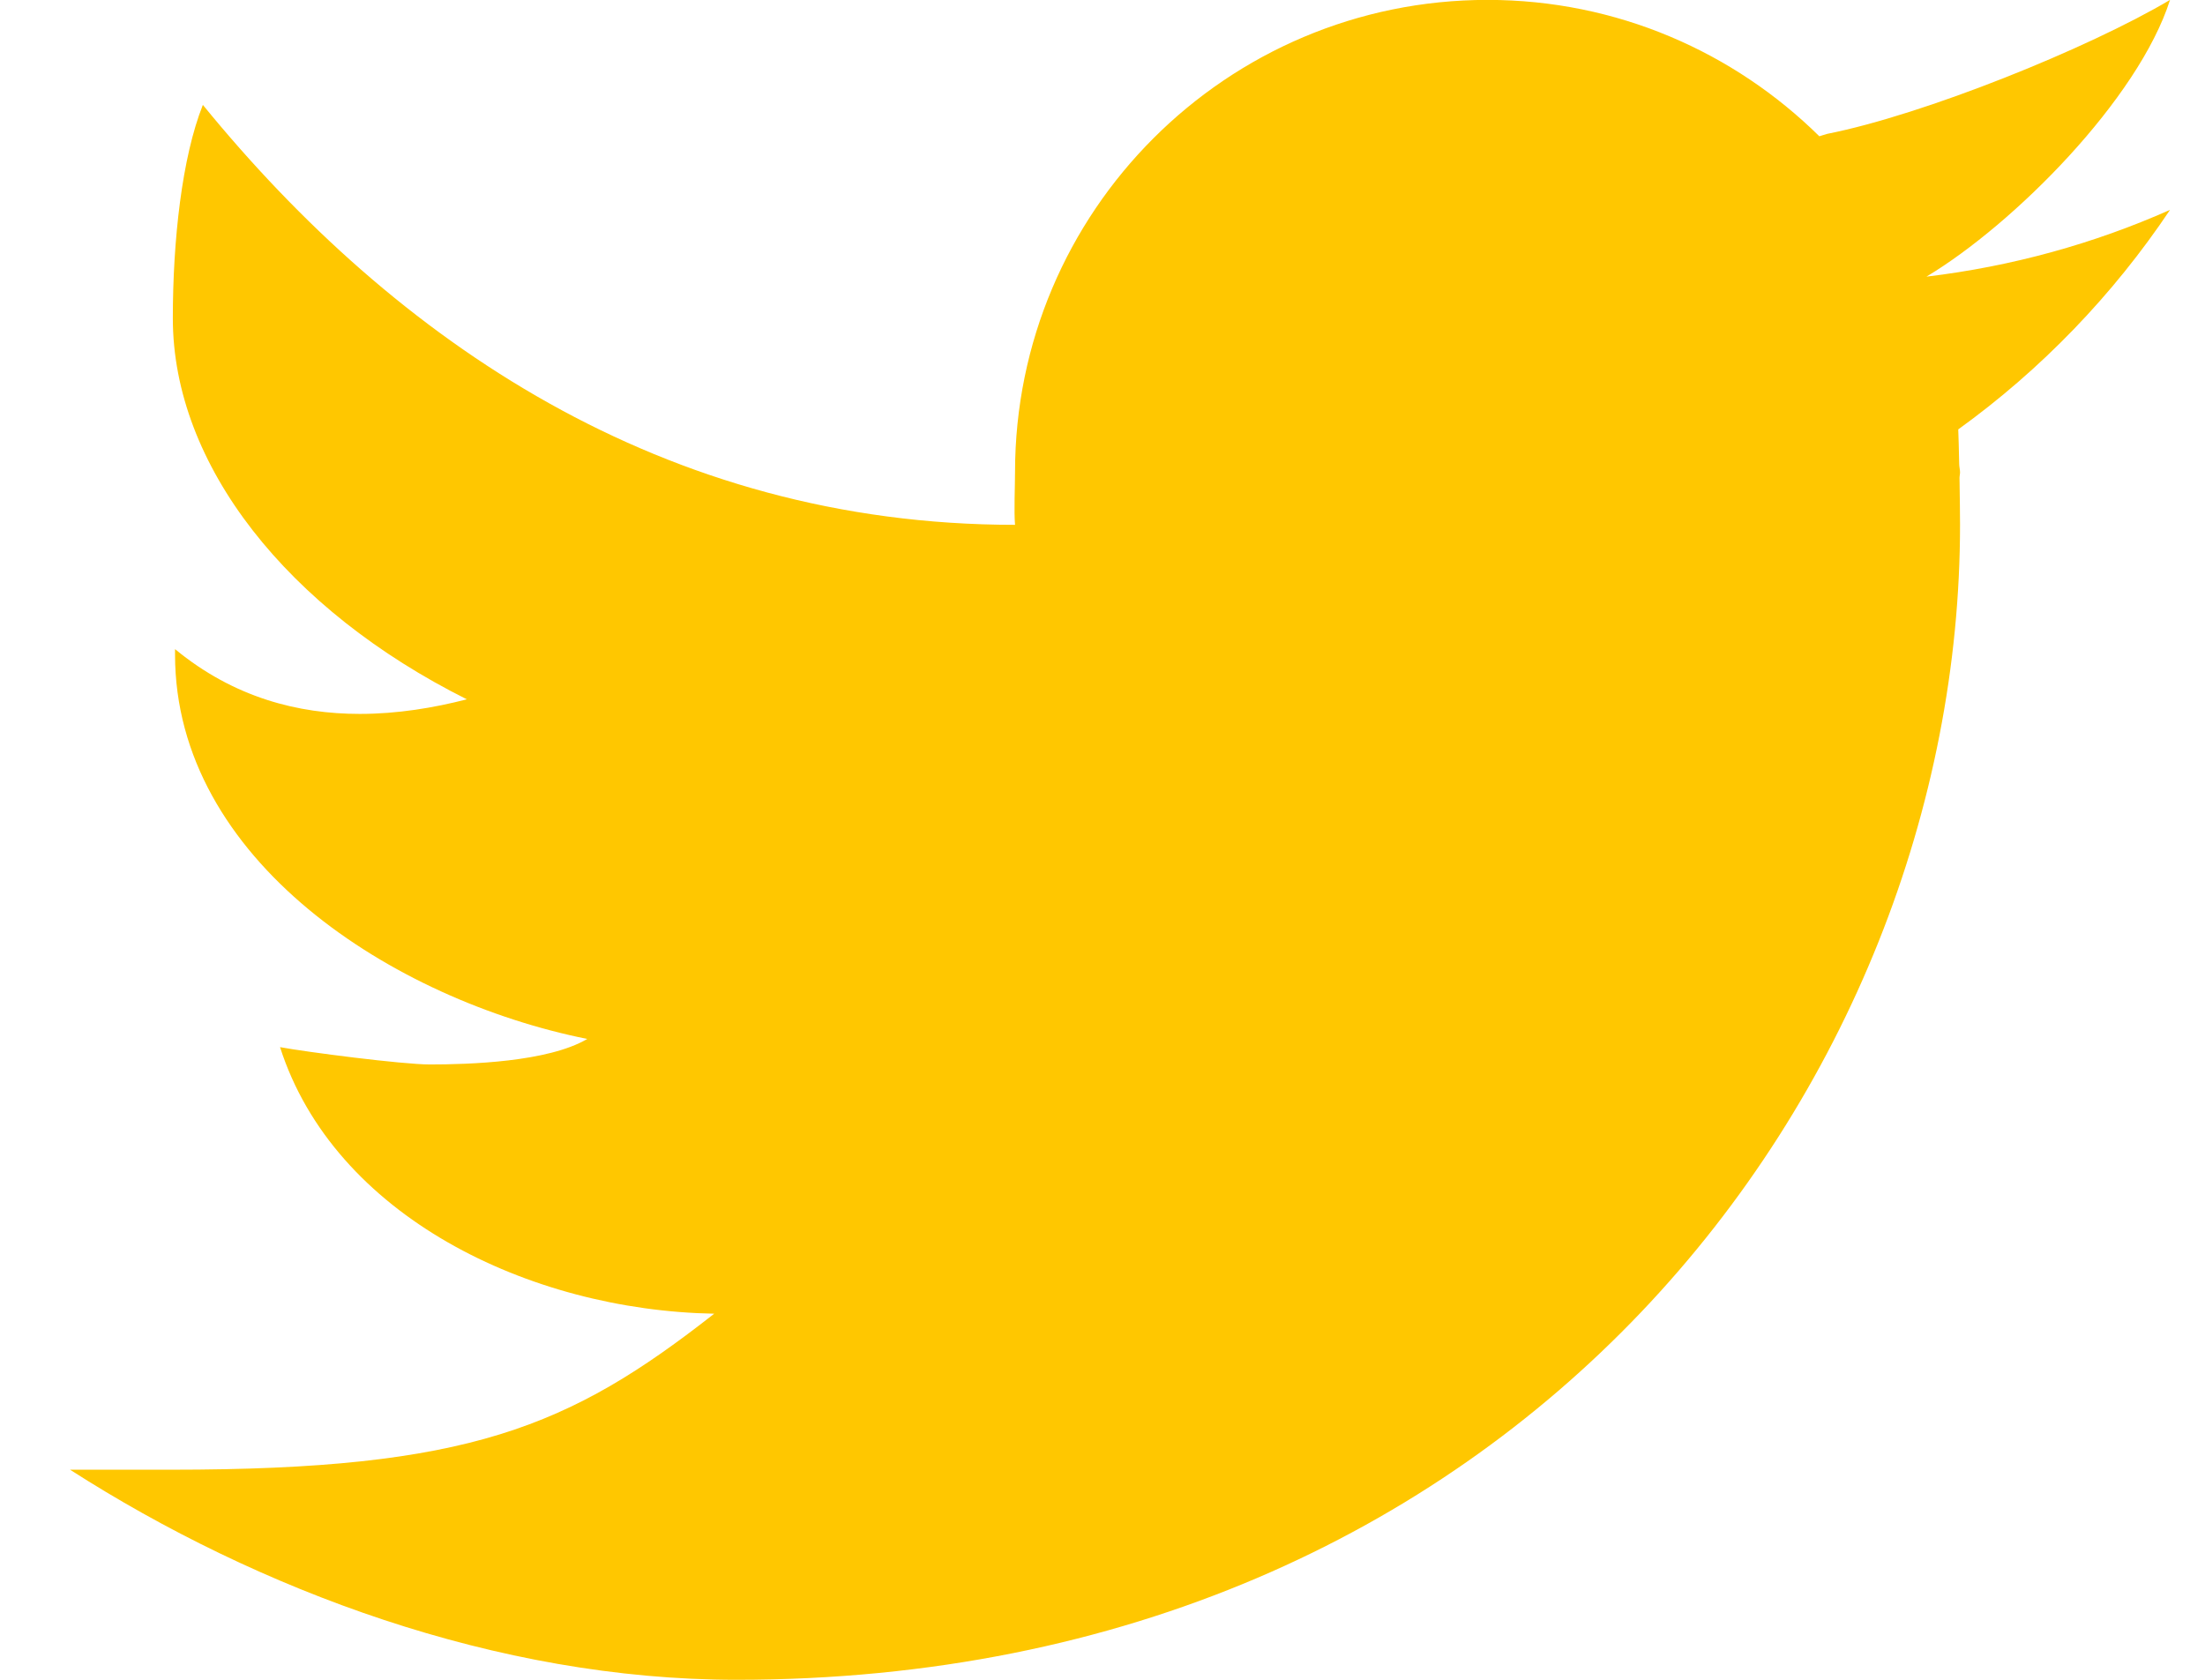<svg width="21" height="16" viewBox="0 0 21 16" fill="none" xmlns="http://www.w3.org/2000/svg">
<path d="M20.667 -0.001C19.887 0.462 18.322 1.093 17.402 1.275C17.375 1.282 17.353 1.291 17.327 1.298C16.514 0.496 15.4 -0.001 14.167 -0.001C11.682 -0.001 9.667 2.014 9.667 4.499C9.667 4.63 9.656 4.871 9.667 4.999C6.314 4.999 3.762 3.243 1.932 0.999C1.733 1.499 1.646 2.289 1.646 3.031C1.646 4.432 2.741 5.808 4.446 6.661C4.132 6.742 3.786 6.8 3.426 6.8C2.845 6.8 2.23 6.647 1.667 6.183C1.667 6.2 1.667 6.216 1.667 6.234C1.667 8.192 3.745 9.525 5.593 9.896C5.218 10.117 4.462 10.139 4.093 10.139C3.833 10.139 2.913 10.02 2.667 9.974C3.181 11.579 5.035 12.481 6.802 12.513C5.42 13.597 4.461 13.999 1.631 13.999H0.667C2.455 15.145 4.732 16 7.014 16C14.444 16 18.667 10.337 18.667 4.999C18.667 4.913 18.665 4.733 18.662 4.552C18.662 4.534 18.667 4.517 18.667 4.499C18.667 4.472 18.659 4.446 18.659 4.419C18.656 4.283 18.653 4.156 18.65 4.09C19.44 3.52 20.125 2.809 20.667 1.999C19.942 2.321 19.164 2.537 18.347 2.635C19.181 2.135 20.366 0.943 20.667 -0.001Z" fill="#FFC700"/>
</svg>
